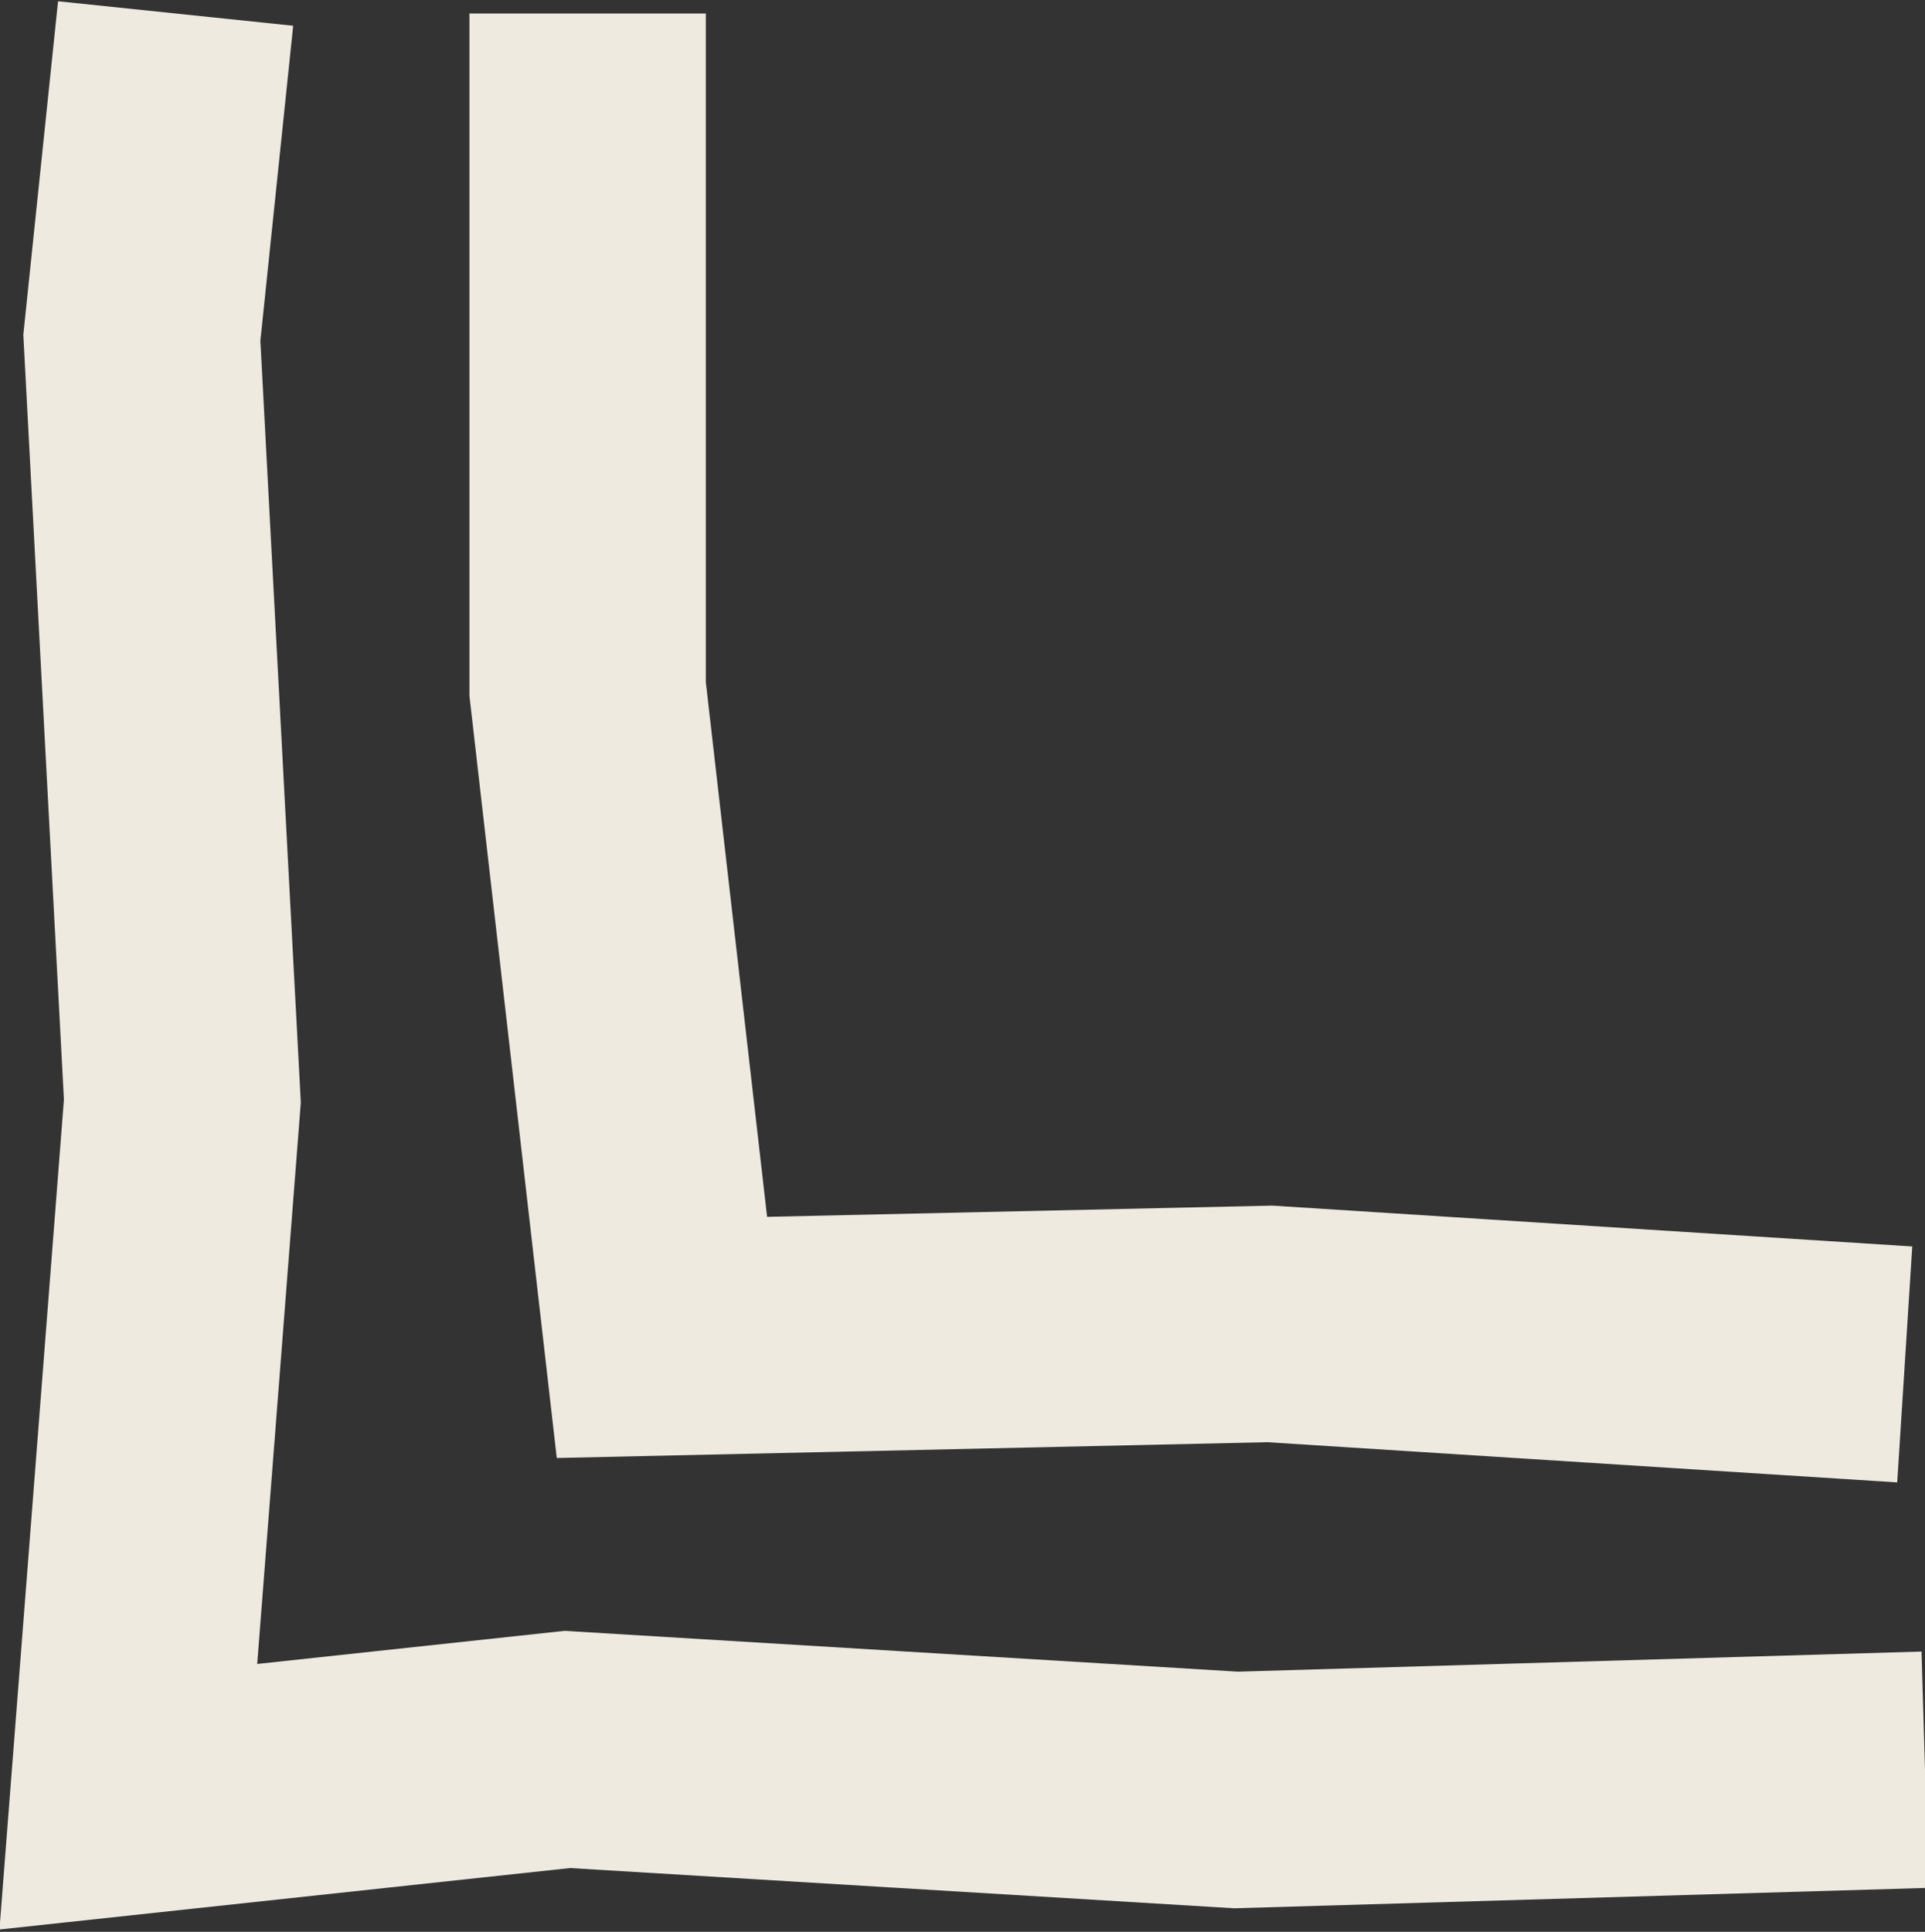 <?xml version="1.0" encoding="UTF-8"?> <svg xmlns="http://www.w3.org/2000/svg" id="Layer_1" version="1.1" viewBox="0 0 28.5 28.6"><rect x="0" y="0" width="28.5" height="28.6" fill="#333333" stroke="none"/><defs><style> .st0 { fill: none; stroke: #efeae0; stroke-miterlimit: 10; stroke-width: 3.5px; } </style></defs><polyline class="st0" points="28.5 26.2 18.3 26.5 8.4 25.9 1.9 26.6 2.7 16.3 2.1 5 2.6 .2"></polyline><polyline class="st0" points="28.2 20.2 18.8 19.6 9.8 19.8 8.7 10.2 8.7 .2"></polyline></svg> 